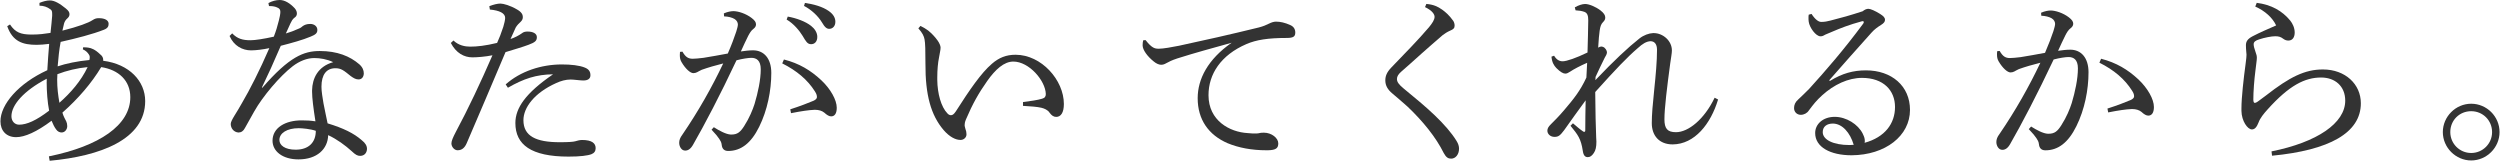 <?xml version="1.0" encoding="UTF-8"?><svg id="_レイヤー_2" xmlns="http://www.w3.org/2000/svg" width="46９" height="30.14" viewBox="0 0 468.83 30.14"><defs><style>.cls-1{fill:#333;}</style></defs><g id="_レイヤー_1-2"><g><path class="cls-1" d="m9.1,29.33c9.45-1.92,15.26-5.85,15.26-11.1,0-3.12-2.21-5.15-5.46-5.64-1.79,2.98-4.27,5.88-7.28,8.54.24.81.56,1.29.73,1.65.11.24.18.56.18.88,0,.59-.42,1.19-1.05,1.19-.35,0-.74-.14-1.05-.59-.31-.42-.59-.98-.84-1.61-2.8,2.1-5.04,3.08-6.65,3.08-1.82,0-2.94-1.19-2.94-2.97,0-3.15,3.36-7.11,8.79-9.59.11-1.92.21-3.19.35-4.94-.84.11-1.75.18-2.34.18-2.59,0-4.52-.6-5.53-3.5l.52-.32c1.01,1.54,2.1,1.85,3.82,1.89h.42c1.19,0,2.31-.14,3.36-.31.14-1.37.24-2.21.31-3.19v-.38c0-.46-.07-.67-.31-.84-.67-.49-1.26-.67-2.07-.7v-.52c.7-.28,1.33-.46,1.96-.46.84,0,1.82.56,2.97,1.5.6.49.7.77.7,1.09s-.14.56-.46.84c-.21.17-.46.53-.56.91-.11.46-.21.88-.31,1.33,3.04-.77,4.9-1.47,5.63-1.96.49-.31.74-.38,1.22-.38,1.16,0,1.82.42,1.82,1.05,0,.49-.17.84-.88,1.12-2.13.84-5.14,1.61-8.12,2.28-.28,1.51-.42,2.94-.56,4.59,1.54-.53,3.71-.98,5.95-1.19.04-.21.07-.35.07-.49,0-.28-.07-.42-.17-.56-.25-.38-.56-.7-1.12-.95l.04-.38h.31c.28,0,.53.04.74.07.46.07,1.19.31,2.13,1.22.46.35.59.7.59,1.02v.21c4.94.63,7.88,3.85,7.88,7.56,0,7.21-8.44,10.33-17.92,11.2l-.14-.8Zm-.42-13.97v-.59c-4.34,2.27-6.62,4.94-6.62,7.04,0,.91.6,1.58,1.44,1.58,1.43,0,3.19-.77,5.63-2.63-.31-1.61-.46-3.57-.46-5.39Zm2-1.43c0,.35-.04.7-.04,1.01,0,1.61.17,2.87.42,4.34,2.1-1.85,4.06-4.09,5.29-6.69-1.92.17-3.96.67-5.67,1.33Z"/><path class="cls-1" d="m50.3.56c.63-.35,1.4-.56,2.1-.56.91,0,1.92.59,2.83,1.58.28.35.38.63.38.98,0,.31-.17.59-.46.77-.35.25-.56.67-.73,1.02-.28.63-.56,1.19-.88,1.93.73-.21,1.61-.53,2.52-.95.28-.11.46-.28.63-.42.35-.25.77-.42,1.43-.42.7,0,1.33.42,1.33,1.12,0,.6-.32.88-1.26,1.26-1.5.63-3.54,1.19-5.6,1.72-1.29,3.01-2.45,5.57-3.54,7.81l.07.07c5.07-5.85,7.8-6.9,10.78-6.9,3.29,0,5.67.98,7.42,2.49.63.56.84,1.15.84,1.68v.11c-.04.59-.38,1.05-.98,1.05-.52,0-.94-.25-1.47-.63-1.3-1.05-1.79-1.47-2.87-1.47-1.68,0-2.62,1.19-2.62,3.47,0,.91.21,2.07.38,3.12.25,1.33.56,2.7.77,3.75,2.91.88,4.94,1.86,6.44,3.19.63.49.95,1.02.95,1.58v.07c-.04.67-.46,1.26-1.29,1.26-.49,0-.88-.21-1.58-.88-1.19-1.08-2.76-2.24-4.41-3.01-.07,2.62-2.1,4.55-5.57,4.55-3.01,0-4.87-1.54-4.87-3.5,0-2.45,2.42-3.82,5.46-3.82.91,0,1.71.04,2.59.18-.39-2.49-.63-4.38-.63-5.57v-.24c.04-2.24,1.08-4.48,3.96-5.29-1.16-.56-2.45-.77-3.54-.77-1.37,0-2.77.56-4.06,1.54-2.38,1.82-5.64,5.67-7.21,8.47-.8,1.4-1.33,2.38-1.75,3.12-.28.56-.7.84-1.22.84-.88-.07-1.44-.8-1.44-1.61,0-.67,1.12-2.1,2.13-3.96,1.44-2.45,3.29-6.06,5.11-10.26-1.16.25-2.52.42-3.43.42-1.61,0-3.22-.84-4.03-2.7l.49-.49c.98,1.01,1.96,1.29,3.43,1.29.88,0,2.49-.25,4.38-.67.46-1.19.63-1.82.95-3.04.14-.53.28-1.22.28-1.61,0-.42-.17-.67-.63-.84-.28-.14-.77-.25-1.29-.25h-.21l-.11-.56Zm5.64,23.49c-2.17,0-3.61.91-3.61,2.21,0,.98,1.01,1.82,3.05,1.82,2.41,0,3.78-1.33,3.78-3.54-1.01-.35-2.55-.49-3.22-.49Z"/><path class="cls-1" d="m91.7,1.16c.81-.31,1.54-.49,2.1-.49s1.89.38,3.08,1.09c.88.49,1.12.98,1.12,1.43,0,.42-.17.67-.42.91-.28.25-.66.63-.91,1.05-.31.7-.56,1.26-.98,2.17.84-.28,1.61-.7,2.14-1.08.28-.25.66-.32,1.05-.32,1.05,0,1.75.38,1.75,1.05s-.32.98-1.58,1.44c-1.12.42-2.45.8-4.3,1.37-2.73,6.44-5.01,11.83-7.28,17.08-.38.88-.91,1.33-1.71,1.33-.6,0-1.16-.63-1.16-1.3,0-.45.32-1.16.77-2.03,2.45-4.58,4.69-9.35,6.93-14.49-1.37.28-2.91.39-3.78.39-1.54,0-3.05-.81-4.03-2.7l.49-.46c.98.94,2.21,1.15,3.15,1.15,1.26,0,2.87-.17,5.04-.7.42-.91.74-1.75,1.16-3.01.17-.56.35-1.3.35-1.68,0-.88-1.05-1.4-2.87-1.57l-.1-.63Zm3.08,14.67c2.76-2.45,6.65-3.74,10.54-3.74,1.71,0,3.29.17,4.31.59.81.32,1.05.81,1.05,1.44s-.46.98-1.33.98c-.6,0-1.79-.18-2.38-.18-.91,0-1.82.25-2.73.67-4.06,1.82-6.13,4.58-6.13,6.96,0,2.98,2.35,4.13,6.79,4.13,1.68,0,2.55-.07,2.91-.17s.84-.25,1.29-.25c1.89,0,2.56.63,2.56,1.54,0,.53-.25.91-.77,1.12-.7.28-2.17.46-4.31.46-7.04,0-9.98-2.24-9.98-6.3,0-2.8,1.89-5.6,7.07-9.14-3.15.04-5.5.81-8.47,2.52l-.42-.63Z"/><path class="cls-1" d="m133.84,23.87c.98.63,2.28,1.33,3.15,1.37h.14c1.15,0,1.68-.49,2.38-1.57,1.01-1.58,1.61-3.08,1.96-4.17.63-2.1,1.16-4.52,1.16-6.51,0-1.68-.84-2.14-1.75-2.14-.56,0-1.72.17-2.8.46-3.08,6.55-5.99,12.08-8.16,15.86-.46.8-.95,1.08-1.47,1.08-.7,0-1.12-.77-1.12-1.47,0-.49.17-.95.59-1.51,3.01-4.41,5.53-8.86,7.67-13.37-1.5.38-2.76.74-4.03,1.19-.38.17-.66.35-.88.46-.17.1-.46.17-.7.17-.56,0-1.47-.8-2.21-2.07-.25-.42-.32-.8-.32-1.33,0-.17,0-.32.03-.59l.46-.04c.6,1.05,1.12,1.33,1.93,1.33.46,0,1.12-.07,2-.17,1.54-.25,3.12-.53,4.58-.81.74-1.71,1.19-2.94,1.58-4.1.17-.52.31-1.08.31-1.33,0-.35-.17-.77-.63-1.05-.46-.28-1.19-.46-1.96-.49l-.04-.56c.7-.31,1.37-.42,1.79-.42.91,0,2.35.46,3.43,1.29.6.46.81.8.81,1.19,0,.32-.14.59-.52.88-.39.28-.67.77-.95,1.29-.49.98-.84,1.75-1.37,2.91.77-.11,1.54-.21,2.28-.21,2.03,0,3.43,1.5,3.43,4.24,0,3.29-.73,7-2.28,10.12-1.54,3.12-3.46,4.52-5.81,4.52-.73,0-1.15-.39-1.22-1.19-.04-.42-.25-.77-.46-1.08-.25-.39-.67-.91-1.44-1.72l.42-.46Zm14.32-3.36c1.96-.63,3.29-1.16,4.38-1.61.38-.17.63-.42.63-.67,0-.28-.04-.56-.38-1.09-1.37-2.17-3.4-3.88-6.13-5.25l.32-.73c2.87.73,5.01,2.03,7,3.88,1.75,1.64,2.91,3.71,2.91,5.18,0,1.16-.46,1.61-1.05,1.61-.38,0-.8-.25-1.29-.7-.42-.35-1.05-.53-1.68-.53h-.18c-1.01.04-2.48.25-4.38.63l-.14-.73Zm-.46-17.4c1.58.28,3.33.91,4.38,1.75.67.52,1.16,1.26,1.16,2.06,0,.88-.49,1.37-1.16,1.37-.7,0-.98-.53-1.58-1.54-.6-.98-1.68-2.31-3.01-3.08l.21-.56Zm3.22-2.56c1.71.25,3.29.7,4.45,1.5.91.63,1.26,1.33,1.26,2.03,0,.84-.52,1.33-1.15,1.33-.42,0-.8-.21-1.4-1.26-.7-1.15-1.96-2.34-3.33-3.04l.17-.56Z"/><path class="cls-1" d="m191.8,19.15c1.4-.18,2.83-.38,3.61-.63.52-.14.7-.42.7-.88-.07-2.52-3.15-6.09-6.09-6.09-1.75,0-3.36,1.47-4.9,3.64-1.61,2.28-2.77,4.34-3.99,7.21-.21.49-.25.84-.25,1.08s.11.49.14.67c.14.38.21.7.21,1.05,0,.63-.56,1.05-1.08,1.05h-.07c-.88,0-2.03-.56-3.15-1.86-2.38-2.8-3.43-6.58-3.4-12.46,0-2.38-.03-3.88-.17-4.55-.11-.59-.38-1.19-1.16-2.06l.39-.46c.56.28,1.05.56,1.47.88.63.53,1.19,1.08,1.75,1.86.35.49.56,1.01.56,1.33,0,.52-.21,1.22-.31,1.96-.18.84-.31,2.21-.31,3.61v.49c.03,2.59.73,5.08,1.89,6.27.21.25.46.35.67.35.28,0,.53-.14.91-.7,2.62-4.1,4.76-7.21,6.76-8.93,1.33-1.16,2.7-1.71,4.45-1.71,4.87,0,9.07,4.76,9.07,9.24,0,1.61-.56,2.42-1.44,2.42-.49,0-.88-.28-1.26-.81-.32-.49-.95-.77-1.54-.91-.73-.17-2.03-.28-3.43-.35v-.7Z"/><path class="cls-1" d="m214.83,7.53c1.19,1.5,1.71,1.61,2.49,1.61s2.42-.28,3.78-.56c4.59-.98,9.73-2.14,14.98-3.43.81-.21,1.4-.46,1.86-.7.56-.28.98-.39,1.36-.39.77,0,1.65.17,2.73.67.6.28.88.77.88,1.37,0,.77-.38,1.02-1.61,1.02-3.5,0-5.71.35-7.56,1.15-4.8,2.07-7.11,5.64-7.11,9.59,0,4.76,3.96,6.93,7.38,7.11.6.07,1.02.07,1.33.07.28,0,.53,0,.7-.04.42-.11.77-.11.98-.11,1.47,0,2.7,1.02,2.7,2,0,.91-.42,1.26-1.92,1.3h-.32c-2.73,0-5.18-.46-7.28-1.33-3.54-1.54-5.6-4.41-5.6-8.44,0-3.57,1.89-7.28,6.37-10.4-3.75,1.05-6.65,1.82-10.19,2.94-1.05.35-1.54.6-2.1.91-.31.18-.59.28-.94.28-.39,0-.91-.21-1.4-.63-1.19-.95-2.07-2.17-2.07-3.01,0-.32.04-.74.11-.95l.46-.04Z"/><path class="cls-1" d="m267.51.74c1.29.11,2.1.46,2.97,1.08.63.46,1.29,1.01,2.07,2.1.17.28.25.59.25.88,0,.46-.21.7-.84.95-.49.21-1.09.59-1.4.84-1.44,1.22-2.56,2.24-3.96,3.46-1.51,1.37-2.7,2.42-3.82,3.4-.52.46-.8.88-.8,1.37,0,.56.38,1.05,1.22,1.75,2.07,1.71,4.13,3.39,5.88,5.07,1.79,1.72,3.15,3.29,4.06,4.76.35.56.49,1.01.49,1.5,0,1.09-.67,1.86-1.47,1.86-.56,0-.94-.21-1.4-1.05-1.47-2.98-3.96-6.02-6.76-8.68-1.01-.91-1.96-1.71-2.91-2.52-.8-.67-1.29-1.43-1.29-2.42,0-.84.28-1.54,1.12-2.42,2.56-2.66,5.11-5.25,7.07-7.56.63-.77,1.05-1.4,1.05-1.96,0-.46-.42-1.16-1.79-1.82l.25-.6Z"/><path class="cls-1" d="m322.22,18.69c-1.37,4.55-4.38,8.37-8.51,8.4-2.52,0-3.92-1.64-3.92-3.99,0-1.58.17-3.54.46-6.3.28-2.66.52-5.32.52-7.46,0-1.09-.49-1.61-1.23-1.61-.77.04-1.5.49-2.38,1.3-2,1.72-4.03,3.85-7.98,8.23,0,1.75.07,3.47.07,4.97.04,1.51.07,2.77.11,3.61,0,.25.04.49.04.73,0,.98-.14,1.65-.49,2.14-.35.53-.7.77-1.12.77-.49,0-.81-.28-.94-1.16-.35-2.31-.91-3.01-2.31-4.73l.46-.46c.63.53,1.29,1.12,1.86,1.5.1.07.17.11.24.11.14,0,.21-.11.21-.28,0-1.68.03-3.78.07-5.64-1.4,1.89-2.76,3.82-4.03,5.6-.77,1.02-1.08,1.26-1.82,1.26s-1.33-.52-1.33-1.15c0-.42.17-.74.7-1.26.53-.53,1.47-1.44,2.49-2.66,1.71-2,2.98-3.57,4.13-6.06.07-1.08.11-2.06.14-2.77-1.29.56-2.56,1.23-3.22,1.68-.35.21-.56.35-.88.35-.38,0-.91-.28-1.68-1.05-.46-.49-.81-1.05-.91-2.13l.49-.18c.46.77,1.01,1.05,1.61,1.05.74,0,2.56-.63,4.66-1.65.04-2.1.14-4.34.14-6.02,0-.91-.17-1.4-.74-1.61-.49-.17-1.02-.25-1.64-.28l-.14-.56c.67-.39,1.4-.63,1.93-.63.7,0,1.89.46,2.87,1.19.63.49.91.91.91,1.33,0,.35-.1.56-.42.88-.38.39-.52.84-.63,1.61-.11.77-.18,1.57-.28,3.18.21-.14.42-.21.6-.21.11,0,.21.04.31.07.42.14.74.7.74,1.02,0,.28-.21.7-.42,1.01-.59,1.16-1.12,2.31-1.72,3.6l-.03.6c3.47-3.64,6.16-6.16,8.26-7.81.8-.63,1.79-.98,2.55-1.01h.14c1.71,0,3.4,1.43,3.4,3.25,0,.59-.17,1.33-.32,2.49-.59,4.41-1.08,8.37-1.08,10.43,0,1.75.56,2.42,2.17,2.42,2.31,0,5.32-2.42,7.25-6.47l.67.35Z"/><path class="cls-1" d="m343.25,15.16c2.28-1.4,4.34-1.96,6.72-1.96,4.83,0,8.26,2.94,8.26,7.42,0,4.87-4.62,8.47-10.96,8.51-3.99,0-6.83-1.54-6.83-4.17,0-1.71,1.5-3.04,3.67-3.04s4.38,1.4,5.25,3.15c.14.31.31.66.35.94.04.17.04.32.04.46,0,.1,0,.21-.04.32,3.82-1.05,5.71-3.61,5.71-6.72s-2.17-5.46-6.2-5.46c-2.59,0-5.25,1.26-7.46,3.26-1.09.98-1.65,1.71-2.52,2.87-.31.49-.91.8-1.5.8-.7,0-1.26-.52-1.26-1.26,0-.59.21-1.12.77-1.61.56-.53,1.37-1.29,2.06-2,3.12-3.43,6.58-7.42,10.15-12.25.07-.11.1-.21.1-.28,0-.1-.07-.17-.21-.17-.04,0-.11,0-.21.04-2.21.59-4.1,1.33-5.39,1.89-.8.32-1.15.49-1.4.59-.31.18-.52.32-.91.32-.88,0-2.06-1.65-2.21-2.73-.04-.28-.04-.49-.04-.7s0-.42.04-.63l.53-.14c.7,1.08,1.33,1.5,1.82,1.5.6,0,1.16-.1,1.71-.25,1.96-.49,3.85-1.02,6.06-1.75.38-.31.73-.46,1.08-.46.39,0,1.26.38,2.17.95.67.42.94.7.94,1.12,0,.32-.17.6-.73.95-.67.42-1.26.84-1.79,1.44-2.91,3.26-5.18,5.78-7.95,8.96l.14.11Zm.53,8.02c-1.15,0-1.92.56-1.92,1.61,0,1.4,1.92,2.42,5.04,2.42.25,0,.53-.04.77-.04-.67-2.28-2.14-3.96-3.89-3.99Z"/><path class="cls-1" d="m380.94,23.73c.98.63,2.28,1.33,3.15,1.36h.14c1.15,0,1.68-.49,2.38-1.58,1.01-1.57,1.61-3.08,1.96-4.17.63-2.1,1.16-4.52,1.16-6.51,0-1.68-.84-2.13-1.75-2.13-.56,0-1.72.17-2.8.46-3.08,6.54-5.99,12.08-8.16,15.86-.46.81-.95,1.09-1.47,1.09-.7,0-1.12-.77-1.12-1.47,0-.49.17-.95.59-1.5,3.01-4.41,5.53-8.86,7.67-13.37-1.5.38-2.77.74-4.03,1.19-.38.17-.66.35-.88.46-.17.1-.46.17-.7.17-.56,0-1.47-.8-2.21-2.06-.25-.42-.32-.8-.32-1.33,0-.18,0-.32.04-.6l.46-.04c.6,1.05,1.12,1.33,1.93,1.33.46,0,1.12-.07,2-.17,1.54-.25,3.12-.53,4.58-.81.74-1.72,1.19-2.94,1.58-4.09.17-.53.31-1.09.31-1.33,0-.35-.17-.77-.63-1.05-.46-.28-1.19-.46-1.96-.49l-.04-.56c.7-.31,1.37-.42,1.79-.42.91,0,2.35.46,3.43,1.29.6.46.81.81.81,1.19,0,.31-.14.59-.53.88-.38.28-.67.77-.94,1.29-.49.98-.84,1.75-1.37,2.91.77-.11,1.54-.21,2.28-.21,2.03,0,3.43,1.5,3.43,4.24,0,3.29-.73,7-2.28,10.12-1.54,3.12-3.46,4.52-5.81,4.52-.73,0-1.15-.39-1.22-1.19-.04-.42-.25-.77-.46-1.08-.25-.38-.67-.91-1.44-1.71l.42-.46Zm14.32-3.36c1.96-.63,3.29-1.15,4.38-1.61.39-.18.63-.42.63-.67,0-.28-.04-.56-.38-1.08-1.37-2.17-3.4-3.89-6.13-5.25l.32-.74c2.87.74,5.01,2.03,7,3.88,1.75,1.65,2.91,3.71,2.91,5.18,0,1.15-.46,1.61-1.05,1.61-.38,0-.8-.24-1.29-.7-.42-.35-1.05-.53-1.68-.53h-.18c-1.02.04-2.49.25-4.38.63l-.14-.74Z"/><path class="cls-1" d="m423.26.53c2.76.35,4.79,1.5,6.3,3.33.45.56.84,1.37.84,2.24s-.39,1.51-1.19,1.51c-.39,0-.7-.14-.98-.35-.42-.32-.8-.46-1.47-.46-.74,0-2,.25-3.04.59-.67.21-1.02.46-1.02.91,0,.35.14.84.35,1.44.18.46.25.77.25,1.12,0,.42-.14,1.23-.28,2.49-.21,1.61-.38,3.85-.38,5.32,0,.42.11.63.25.63.17,0,.39-.1.59-.25.38-.28.91-.67,1.51-1.12,4.48-3.5,7.32-4.9,10.71-4.9,4.2,0,7.11,2.77,7.11,6.34,0,5.57-5.95,8.82-16.66,9.84l-.1-.81c8.54-1.71,13.83-5.29,13.83-9.52,0-2.73-1.93-4.34-4.52-4.34-3.05,0-5.99,1.47-10.05,5.99-.73.8-1.4,1.64-1.68,2.42-.32.81-.67,1.33-1.26,1.33-.81,0-1.93-1.58-1.96-3.47v-.46c0-2.1.42-5.71.77-8.29.14-1.09.18-1.47.18-1.79s-.11-.91-.11-1.79c0-.7.32-1.19,1.26-1.68,1.33-.7,2.98-1.4,4.41-2.03-.7-1.47-2.1-2.73-3.92-3.54l.28-.7Z"/><path class="cls-1" d="m468.83,24.78c0,2.91-2.42,5.32-5.32,5.32s-5.32-2.42-5.32-5.32,2.41-5.32,5.32-5.32,5.32,2.38,5.32,5.32Zm-9.24,0c0,2.17,1.75,3.92,3.92,3.92s3.92-1.75,3.92-3.92-1.71-3.92-3.92-3.92-3.92,1.71-3.92,3.92Z"/></g></g></svg>